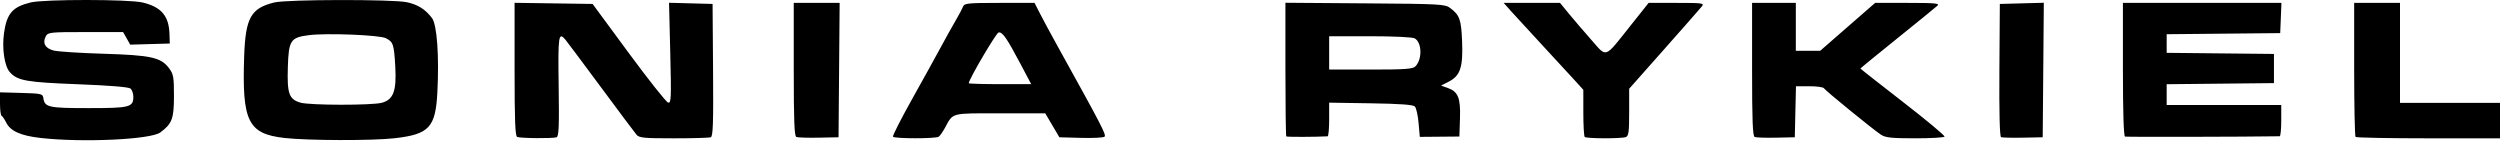 <svg  viewBox="0 0 1600 90" fill="none" xmlns="http://www.w3.org/2000/svg">
<g clip-path="url(#clip0_373_2474)">
<path d="M26 88.296C13.284 86.851 6.757 83.949 4.019 78.523C2.908 76.323 1.55 74.323 1 74.079C0.45 73.834 0 70.363 0 66.365V59.096L13.667 59.476C26.552 59.834 27.357 60.022 27.747 62.759C28.588 68.669 30.929 69.19 56.667 69.19C83.148 69.19 85.333 68.631 85.333 61.856C85.333 59.836 84.508 57.498 83.499 56.66C82.338 55.697 69.984 54.69 49.832 53.917C16.851 52.651 11.252 51.659 6.317 46.207C2.859 42.386 1.171 31.076 2.578 21.146C4.354 8.605 8.009 4.401 19.598 1.572C28.265 -0.544 82.475 -0.516 91.333 1.608C103.192 4.452 108.08 10.168 108.461 21.637L108.667 27.856L96 28.217L83.333 28.577L81.062 24.55L78.791 20.523H54.776C31.977 20.523 30.687 20.661 29.306 23.24C27.006 27.539 28.939 30.991 34.414 32.36C37.12 33.036 51.385 33.953 66.115 34.396C96.51 35.311 102.982 36.726 108.122 43.576C111.024 47.444 111.333 49.163 111.333 61.425C111.333 75.999 110.145 79.168 102.584 84.764C96.424 89.323 52.764 91.337 26 88.296ZM182.033 88.296C158.736 85.641 154.83 77.722 156.265 36.054C157.115 11.379 160.548 5.247 175.57 1.572C183.649 -0.404 251.296 -0.523 260.416 1.423C267.402 2.914 272.36 6.046 276.49 11.577C279.671 15.838 281.117 35.818 279.919 58.957C278.747 81.591 274.72 85.933 252.546 88.473C238.356 90.099 196.943 89.995 182.033 88.296ZM244.44 65.757C251.83 63.705 253.862 58.175 252.976 42.523C252.174 28.34 251.651 26.779 246.927 24.436C242.818 22.399 209.218 21.064 197.839 22.485C185.901 23.977 184.745 25.728 184.214 43.121C183.699 60.011 184.981 63.575 192.34 65.7C198.362 67.439 238.225 67.482 244.44 65.757ZM331 87.64C329.715 87.122 329.333 77.203 329.333 44.382V1.797L354.297 2.16L379.26 2.523L402.353 33.856C415.054 51.09 426.415 65.402 427.6 65.661C429.554 66.089 429.682 63.141 428.969 33.95L428.184 1.768L442.117 2.145L456.05 2.523L456.358 44.842C456.608 79.07 456.327 87.291 454.891 87.842C453.914 88.216 443.258 88.523 431.211 88.523C411.988 88.523 409.067 88.237 407.343 86.19C406.262 84.906 396.047 71.256 384.641 55.856C373.236 40.456 363.032 26.806 361.965 25.523C357.444 20.082 357.078 22.533 357.544 55.176C357.911 80.903 357.653 87.295 356.224 87.842C353.974 88.705 333.227 88.538 331 87.64ZM509.667 87.663C508.383 87.127 508 77.196 508 44.412V1.856H522.685H537.37L537.018 44.856L536.667 87.856L524 88.108C517.033 88.246 510.583 88.046 509.667 87.663ZM571.51 87.476C571.154 86.9 576.561 76.249 583.525 63.809C590.489 51.368 598.786 36.367 601.961 30.473C605.137 24.578 609.481 16.778 611.615 13.139C613.749 9.5 615.89 5.473 616.372 4.19C617.16 2.095 619.541 1.856 639.68 1.856H662.111L665.686 8.856C667.653 12.706 672.754 22.156 677.023 29.856C705.418 81.073 708.115 86.274 706.908 87.482C706.281 88.108 699.521 88.449 691.884 88.239L678 87.856L673.48 80.19L668.959 72.523H640.02C608.002 72.523 610.169 71.95 604.752 81.856C603.349 84.423 601.556 86.964 600.767 87.502C598.834 88.823 572.328 88.799 571.51 87.476ZM653.088 40.856C644.332 24.305 641.527 20.284 639.085 20.786C637.522 21.107 620 50.911 620 53.249C620 53.583 628.992 53.856 639.982 53.856H659.965L653.088 40.856ZM823.221 87.301C822.916 86.995 822.667 67.625 822.667 44.255V1.766L873.667 2.144C922.281 2.505 924.832 2.648 928.206 5.19C934.195 9.703 935.186 12.511 935.747 26.563C936.403 42.993 934.589 48.464 927.235 52.237L922.263 54.788L926.366 56.218C933.191 58.598 934.829 62.596 934.387 75.799L934 87.378L921.333 87.488L908.667 87.598L907.89 78.683C907.462 73.781 906.384 69.039 905.493 68.146C904.358 67.009 895.911 66.4 877.27 66.112L850.667 65.701V76.445C850.667 82.355 850.217 87.214 849.667 87.244C841.566 87.683 823.641 87.721 823.221 87.301ZM905.817 42.515C910.358 37.974 910.083 27.065 905.364 24.539C903.909 23.761 891.805 23.19 876.754 23.19H850.667V33.856V44.523H877.238C899.126 44.523 904.163 44.169 905.817 42.515ZM1014.22 87.634C1013.73 87.145 1013.33 80.162 1013.33 72.117V57.488L1007.76 51.339C1004.7 47.957 995.501 37.99 987.328 29.19C979.155 20.39 970.193 10.64 967.412 7.523L962.356 1.856H980.387H998.418L1004.17 8.856C1007.33 12.706 1013.78 20.221 1018.49 25.555C1028.62 37.033 1026.49 37.824 1043.71 16.19L1055.12 1.856H1073.06C1089.81 1.856 1090.87 2.006 1089.16 4.14C1088.16 5.396 1077.28 17.757 1065 31.608L1042.67 56.791V71.848C1042.67 84.347 1042.31 87.042 1040.56 87.714C1037.69 88.813 1015.33 88.745 1014.22 87.634ZM1123 87.664C1121.72 87.127 1121.33 77.196 1121.33 44.412V1.856H1135.33H1149.33V17.19V32.523H1157.12H1164.9L1182.49 17.19L1200.09 1.856H1221C1238.62 1.856 1241.6 2.139 1239.95 3.655C1238.88 4.645 1227.35 14.022 1214.33 24.493C1201.32 34.964 1190.67 43.676 1190.67 43.852C1190.67 44.027 1202.93 53.667 1217.92 65.273C1232.91 76.878 1244.87 86.857 1244.51 87.448C1244.14 88.039 1235.63 88.52 1225.59 88.516C1210.48 88.51 1206.72 88.108 1203.78 86.183C1198.87 82.964 1168.28 58.051 1167.3 56.473C1166.87 55.767 1162.66 55.19 1157.96 55.19H1149.42L1149.04 71.523L1148.67 87.856L1136.67 88.108C1130.07 88.247 1123.92 88.047 1123 87.664ZM1280.67 87.775C1279.81 87.399 1279.43 72.072 1279.61 44.857L1279.89 2.523L1293.96 2.144L1308.04 1.766L1307.69 44.811L1307.33 87.856L1294.67 88.108C1287.7 88.246 1281.4 88.096 1280.67 87.775ZM1360 87.412C1359.15 87.128 1358.67 71.594 1358.67 44.412V1.856H1409.39H1460.12L1459.73 11.523L1459.33 21.19L1423 21.544L1386.67 21.899V27.855V33.811L1421 34.167L1455.33 34.523V43.856V53.19L1421 53.545L1386.67 53.901V60.545V67.19H1423.33H1460V77.19C1460 82.69 1459.55 87.197 1459 87.207C1437.58 87.569 1360.95 87.728 1360 87.412ZM1507.56 87.634C1507.07 87.145 1506.67 67.645 1506.67 44.301V1.856H1521.33H1536V33.856V65.856H1568H1600V77.19V88.523H1554.22C1529.04 88.523 1508.04 88.123 1507.56 87.634Z" fill="black"/>
</g>
<defs>
<clipPath id="clip0_373_2474">
<rect width="1600" height="89.745" fill="white"/>
</clipPath>
</defs>
</svg>
